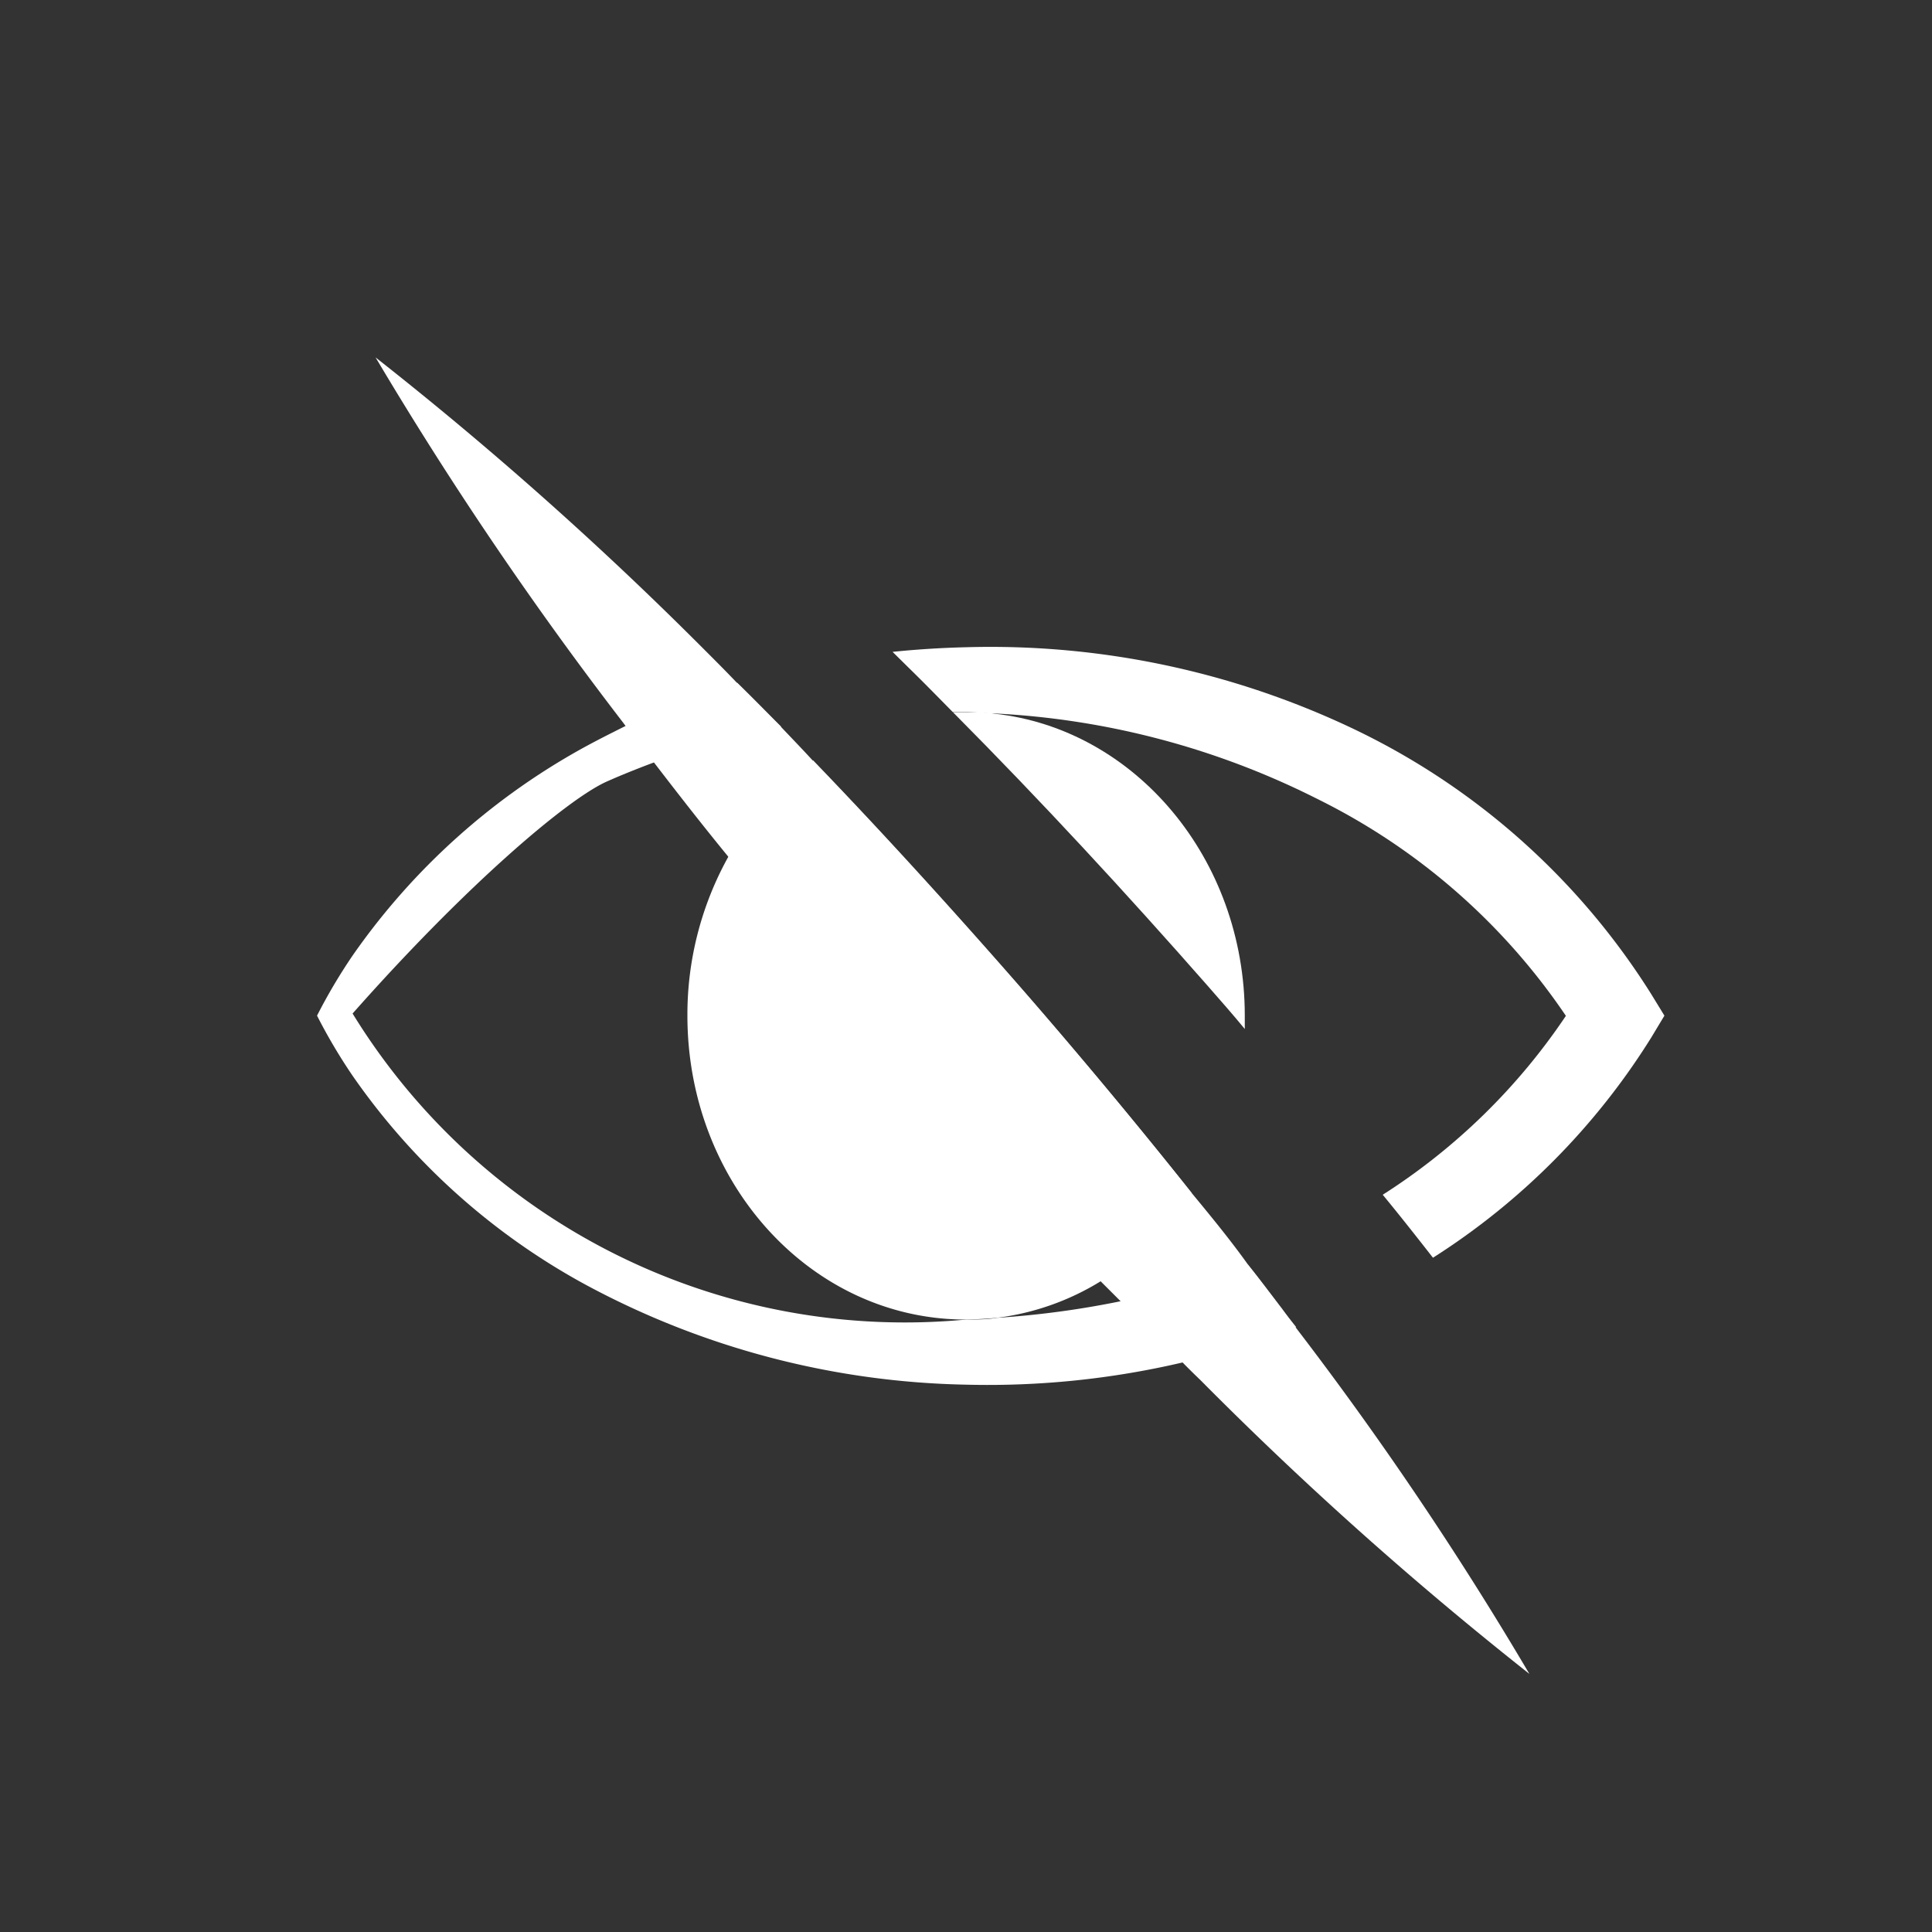 <svg xmlns="http://www.w3.org/2000/svg" viewBox="0 0 100 100">
  <rect x="0" y="0" width="100" height="100" fill="#333333" stroke="none"/>
  <defs>
    <style>
      .cls-1 {
        fill: #fff;
      }
    </style>
  </defs>
  <g id="Livello_1" data-name="Livello 1">
    <g>
      <g>
        <path class="cls-1" d="M61.69,61.76A14.81,14.81,0,0,1,57,66.3a13.39,13.39,0,0,1-5.4,1.91c-.53.05-1.08.08-1.61.09h0c-8,0-14.41-7.06-14.41-15.73a16.81,16.81,0,0,1,2.11-8.21,15.65,15.65,0,0,1,4.4-5c3.39,3.52,6.68,7.13,9.9,10.79S58.56,57.82,61.69,61.76Z"/>
        <path class="cls-1" d="M64.43,52.57c0,.22,0,.47,0,.69-.61-.74-1.26-1.48-1.9-2.21-4.26-4.85-8.64-9.59-13.21-14.19H50c.48,0,1,0,1.47.08C58.75,37.73,64.43,44.44,64.43,52.57Z"/>
      </g>
      <g>
        <path class="cls-1" d="M67.09,68.69a39.39,39.39,0,0,1-5.92,1.84A44.23,44.23,0,0,1,50,71.67a43.18,43.18,0,0,1-19.57-5.11A35,35,0,0,1,18.25,55.68a28.55,28.55,0,0,1-1.84-3.11,28.55,28.55,0,0,1,1.84-3.11A35.3,35.3,0,0,1,30.44,38.57c.65-.35,1.29-.67,1.95-1a40.71,40.71,0,0,1,5.77-2.23c.78.76,1.52,1.52,2.28,2.28a39.41,39.41,0,0,0-6.58,1.84s-1.31.48-2.47,1c-2,.9-7.16,5.24-13.14,12h0A33.54,33.54,0,0,0,50,68.3h0c.53,0,1.08,0,1.61-.09a46.9,46.9,0,0,0,6.4-.86,38.06,38.06,0,0,0,6.53-1.93c.62.77,1.2,1.55,1.79,2.32Z"/>
        <path class="cls-1" d="M86.15,52.57l-.68,1.13a36.18,36.18,0,0,1-11.3,11.4c-.86-1.1-1.71-2.18-2.6-3.26a32.32,32.32,0,0,0,9.48-9.26A33.32,33.32,0,0,0,68.2,41.36a41.7,41.7,0,0,0-16.7-4.43c-.49,0-1-.07-1.47-.08h0l-.72,0c-.76-.77-1.52-1.55-2.29-2.3l-.82-.81c1.27-.13,2.54-.21,3.83-.24A43.72,43.72,0,0,1,70,37.7,37,37,0,0,1,85.47,51.46Z"/>
      </g>
      <path class="cls-1" d="M79.16,86.64a188.6,188.6,0,0,1-17-15.18c-.31-.3-.63-.61-.94-.93Q59.6,69,58,67.35c-.34-.34-.69-.69-1-1Q51.66,60.75,46.6,54.94c-3.05-3.47-6-7-8.89-10.58-1.32-1.61-2.59-3.24-3.85-4.88-.5-.63-1-1.26-1.47-1.89l-.14-.19A190.41,190.41,0,0,1,19.44,18.5,188.8,188.8,0,0,1,36.5,33.67c.57.57,1.13,1.13,1.66,1.69.78.76,1.52,1.52,2.28,2.28.56.59,1.13,1.18,1.67,1.77,3.39,3.52,6.68,7.13,9.9,10.79s6.55,7.62,9.68,11.56c1,1.21,2,2.43,2.88,3.66.62.77,1.2,1.55,1.79,2.32l.73,1A178.57,178.57,0,0,1,79.16,86.64Z"/>
    </g>
  </g>
</svg>
